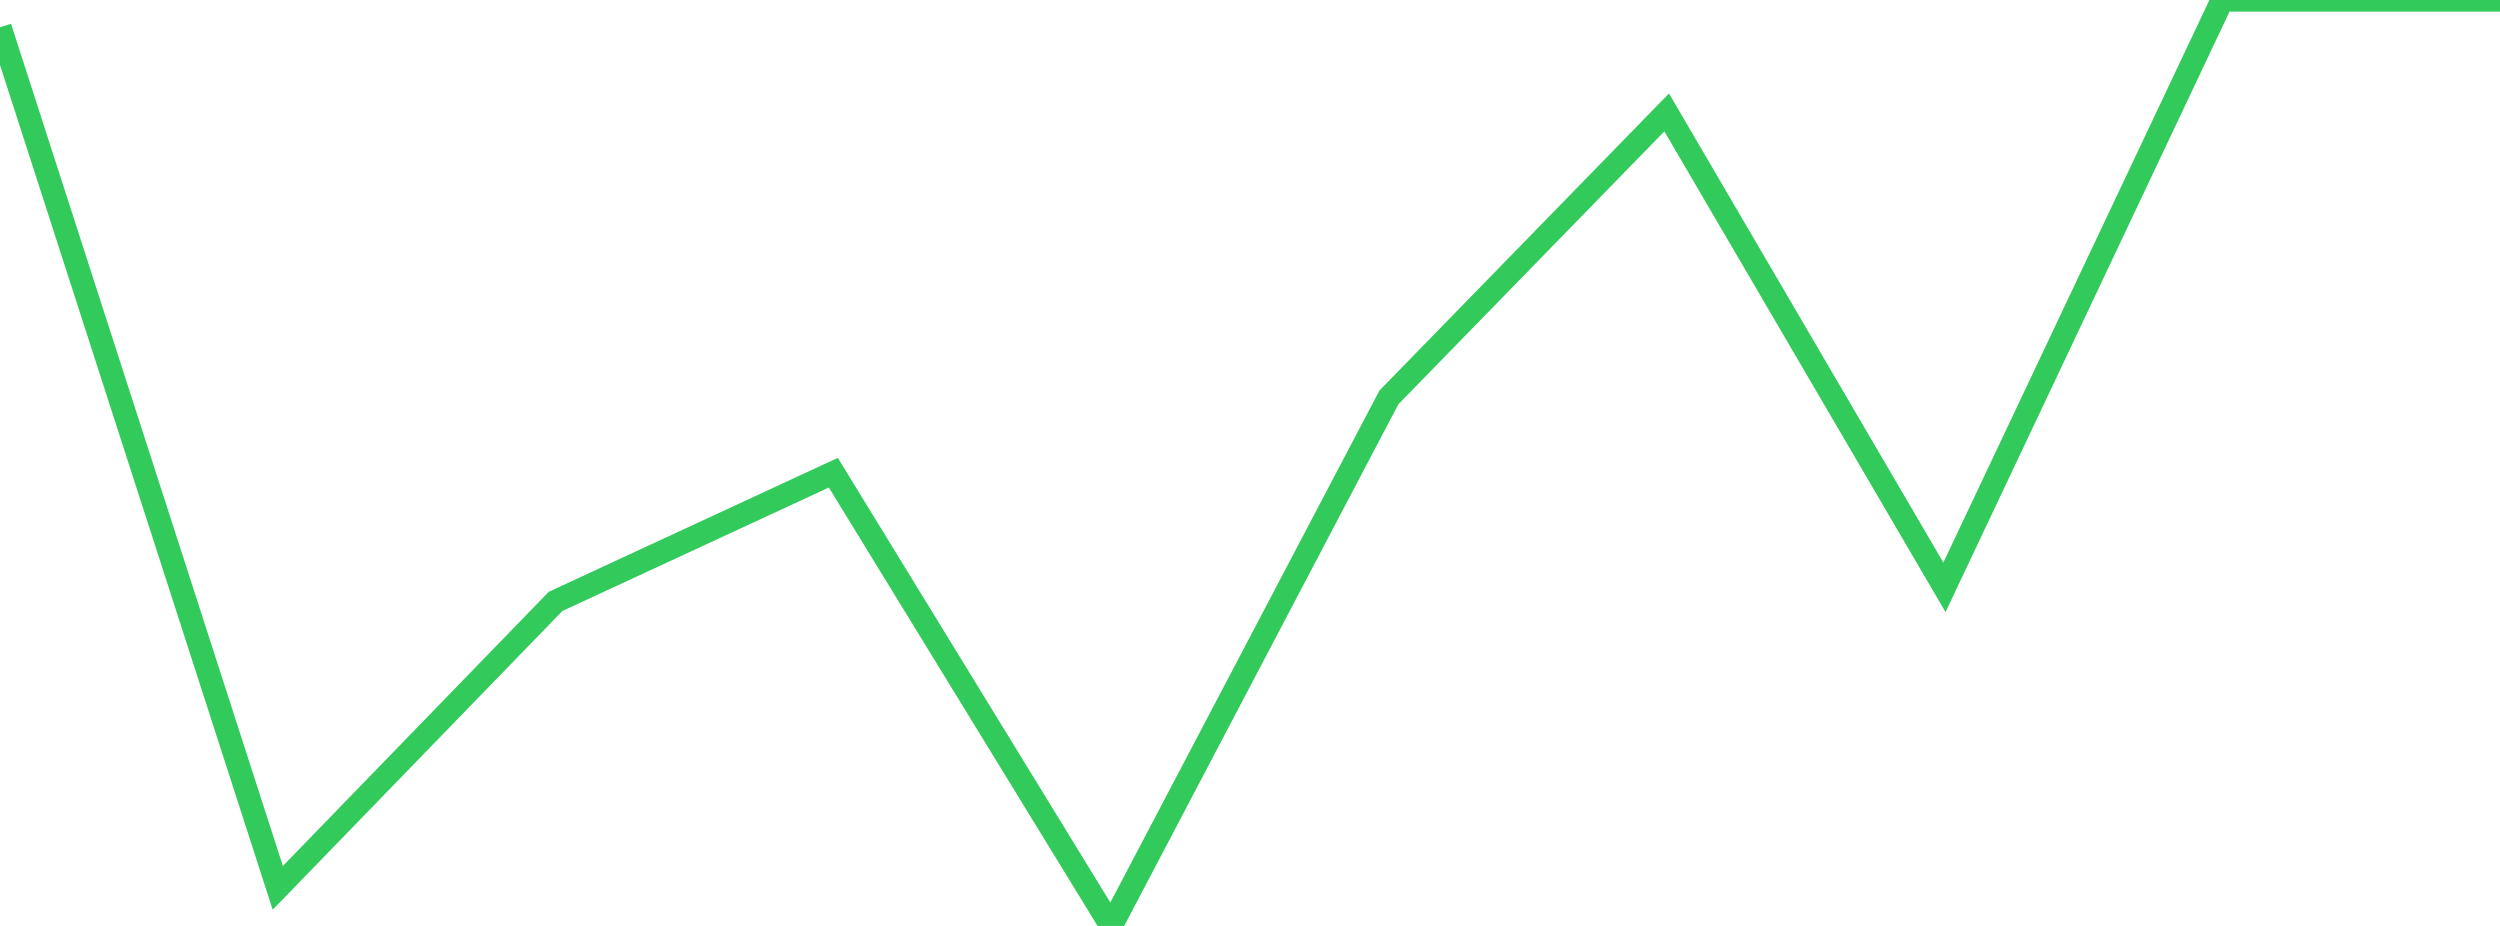 <?xml version="1.0" standalone="no"?>
<!DOCTYPE svg PUBLIC "-//W3C//DTD SVG 1.1//EN" "http://www.w3.org/Graphics/SVG/1.1/DTD/svg11.dtd">

<svg width="135" height="50" viewBox="0 0 135 50" preserveAspectRatio="none" 
  xmlns="http://www.w3.org/2000/svg"
  xmlns:xlink="http://www.w3.org/1999/xlink">


<polyline points="0.0, 1.474 15.0, 47.943 30.0, 32.476 45.0, 25.525 60.0, 50.0 75.0, 21.46 90.0, 6.07 105.0, 31.715 120.0, 0.0 135.0, 0.0" fill="none" stroke="#32ca5b" stroke-width="1.25"/>

</svg>
